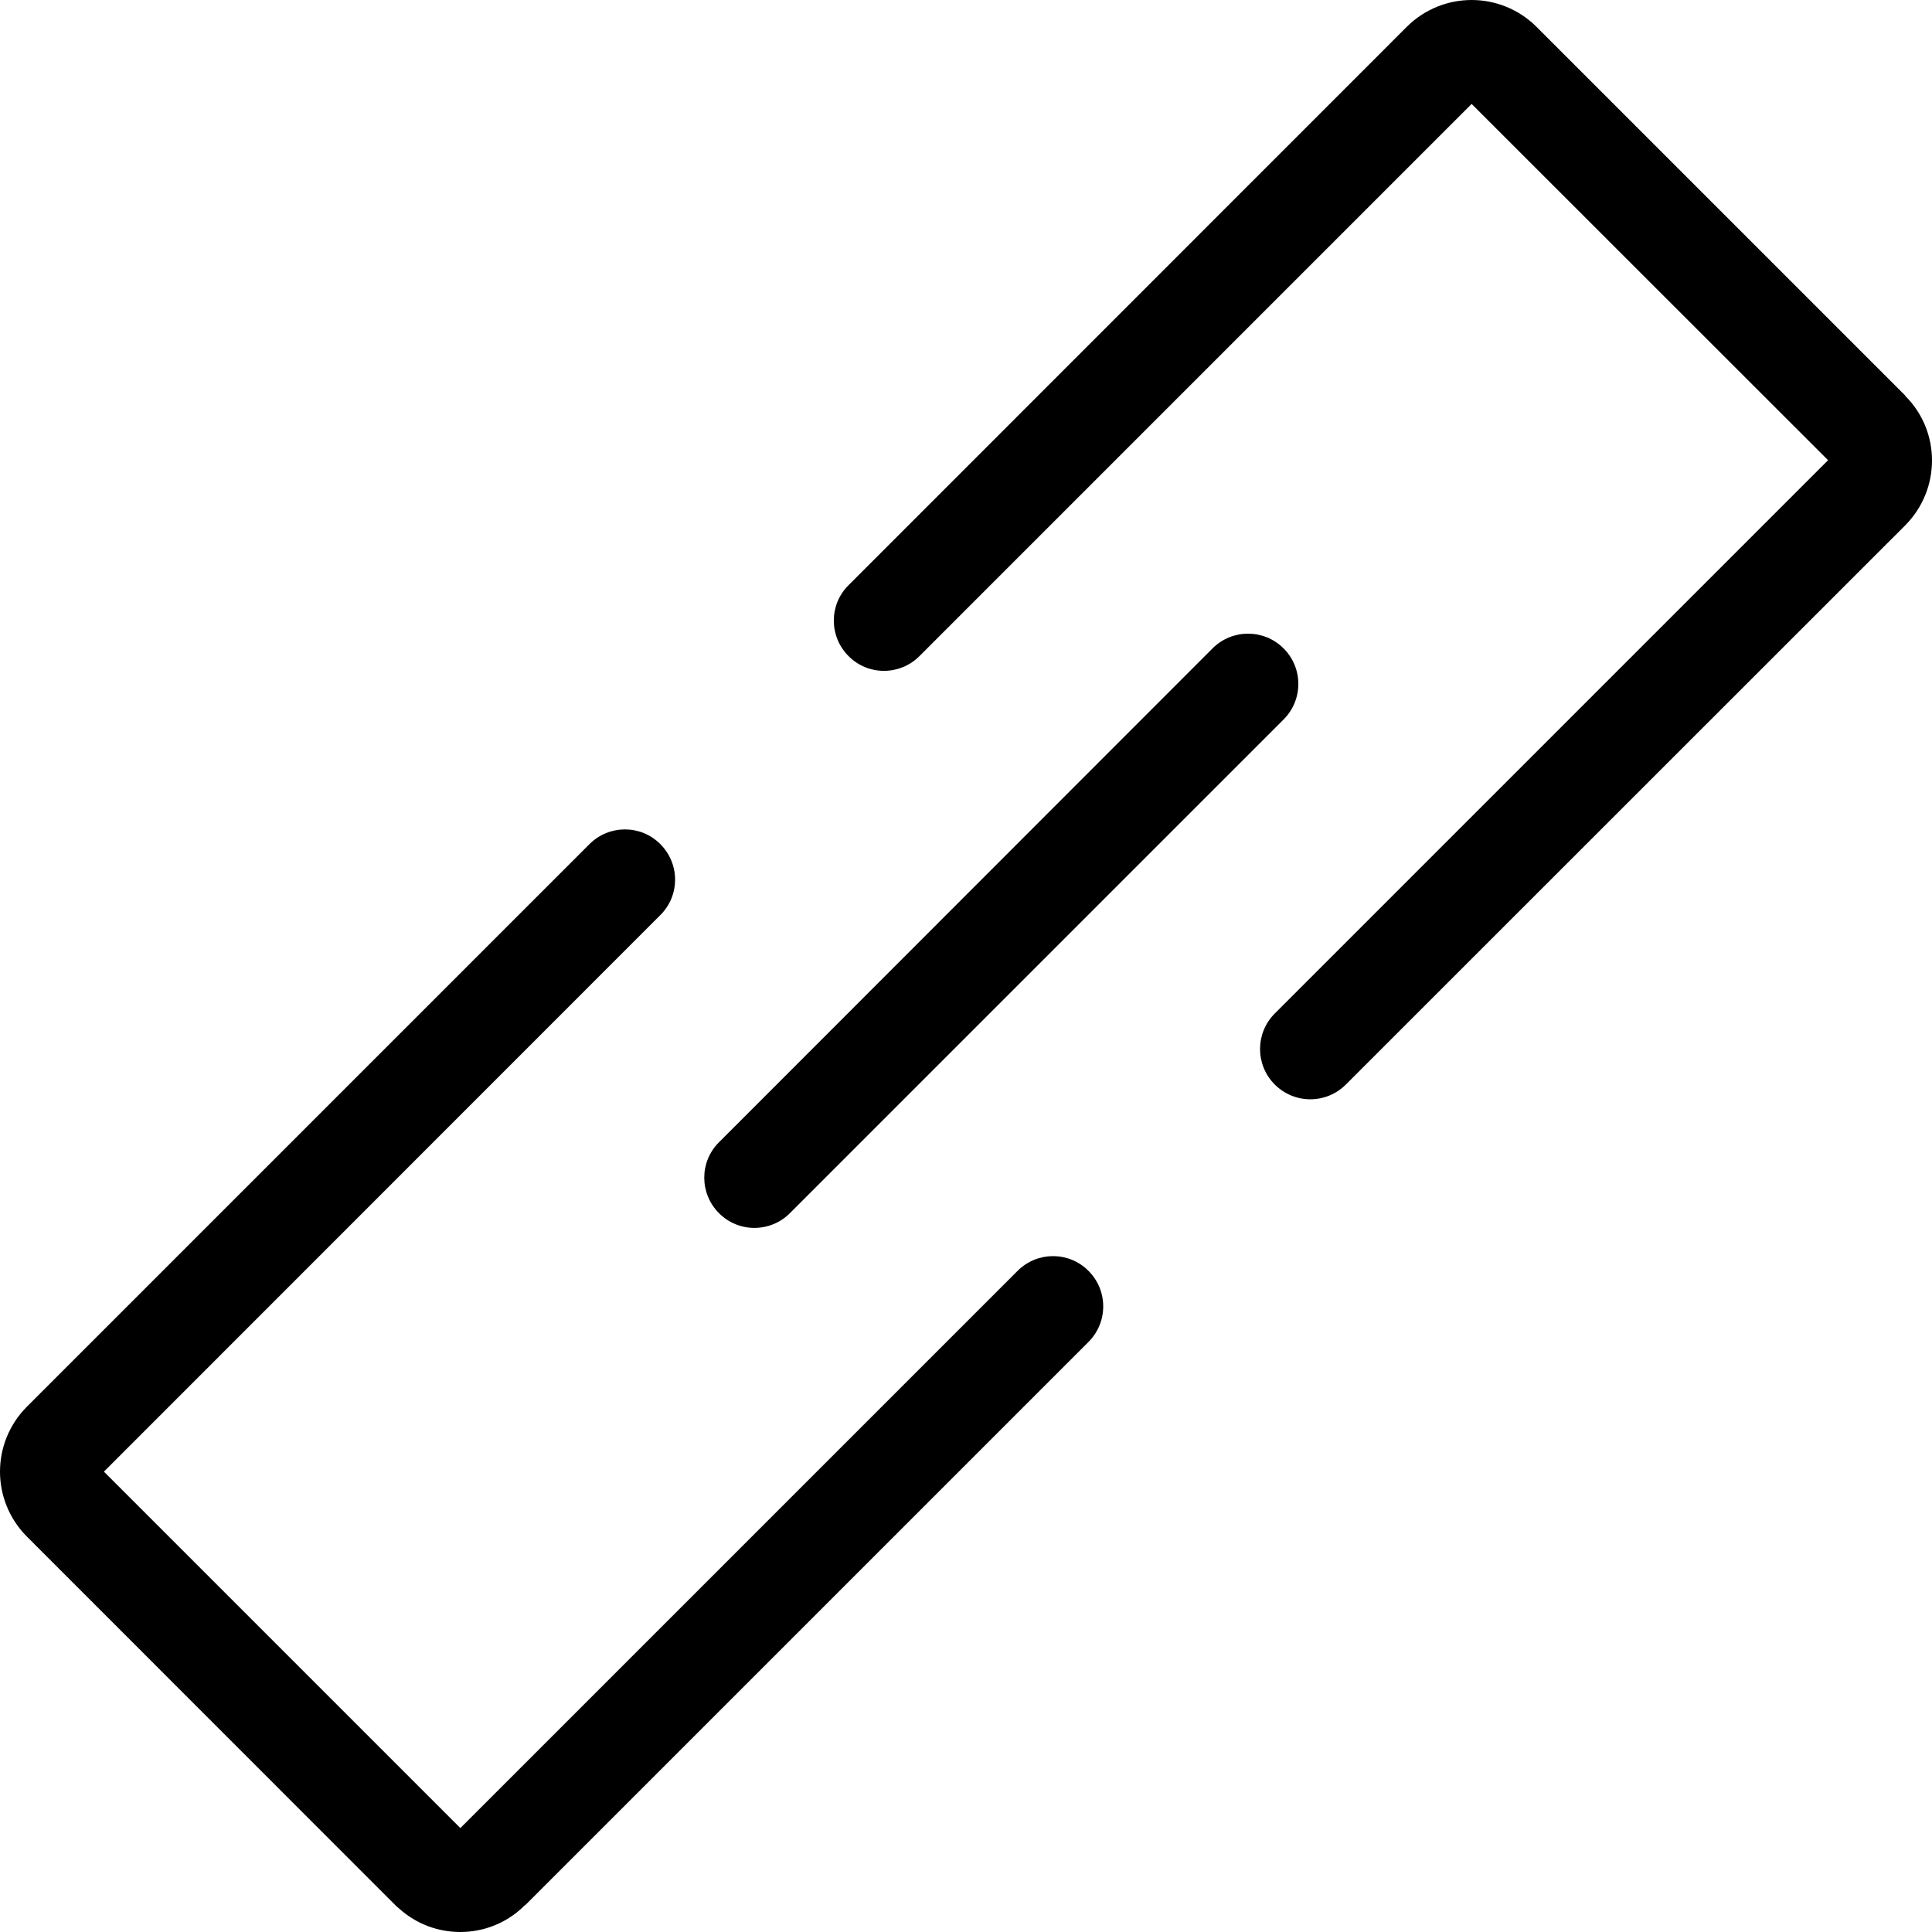 <svg xmlns="http://www.w3.org/2000/svg" xmlns:xlink="http://www.w3.org/1999/xlink" id="Layer_1" x="0px" y="0px" viewBox="0 0 122.88 122.88" style="enable-background:new 0 0 122.88 122.88" xml:space="preserve"><g><path d="M37.49,53.69c1.25-1.25,3.27-1.25,4.51,0c1.25,1.25,1.25,3.27,0,4.51L6.61,93.6l22.67,22.67l0,0l35.44-35.44 c1.25-1.25,3.27-1.25,4.51,0c1.25,1.25,1.25,3.27,0,4.52L33.4,121.18v0l-0.01-0.01l-0.01,0.01c-1.14,1.14-2.62,1.7-4.11,1.7 c-1.38,0-2.76-0.49-3.86-1.47c-0.09-0.07-0.17-0.15-0.26-0.23l0,0L1.7,97.72C0.57,96.58,0,95.09,0,93.6c0-1.49,0.57-2.98,1.7-4.12 L37.49,53.69L37.49,53.69z M77.12,41.24c1.25-1.25,3.27-1.25,4.52,0c1.25,1.25,1.25,3.27,0,4.52l-31.4,31.4 c-1.25,1.25-3.27,1.25-4.51,0c-1.25-1.25-1.25-3.27,0-4.51L77.12,41.24L77.12,41.24z M85.6,68.98c-1.25,1.25-3.27,1.25-4.52,0 c-1.25-1.25-1.25-3.27,0-4.52l35.19-35.19L93.6,6.61L58.48,41.73c-1.25,1.25-3.27,1.25-4.51,0c-1.25-1.25-1.25-3.27,0-4.51 L89.48,1.7C90.62,0.57,92.11,0,93.6,0c1.49,0,2.98,0.57,4.12,1.7l23.46,23.46l0,0l-0.01,0.01l0.01,0.01 c1.14,1.14,1.7,2.62,1.7,4.11c0,1.49-0.57,2.98-1.7,4.12l0,0L85.6,68.98L85.6,68.98z"></path></g></svg>